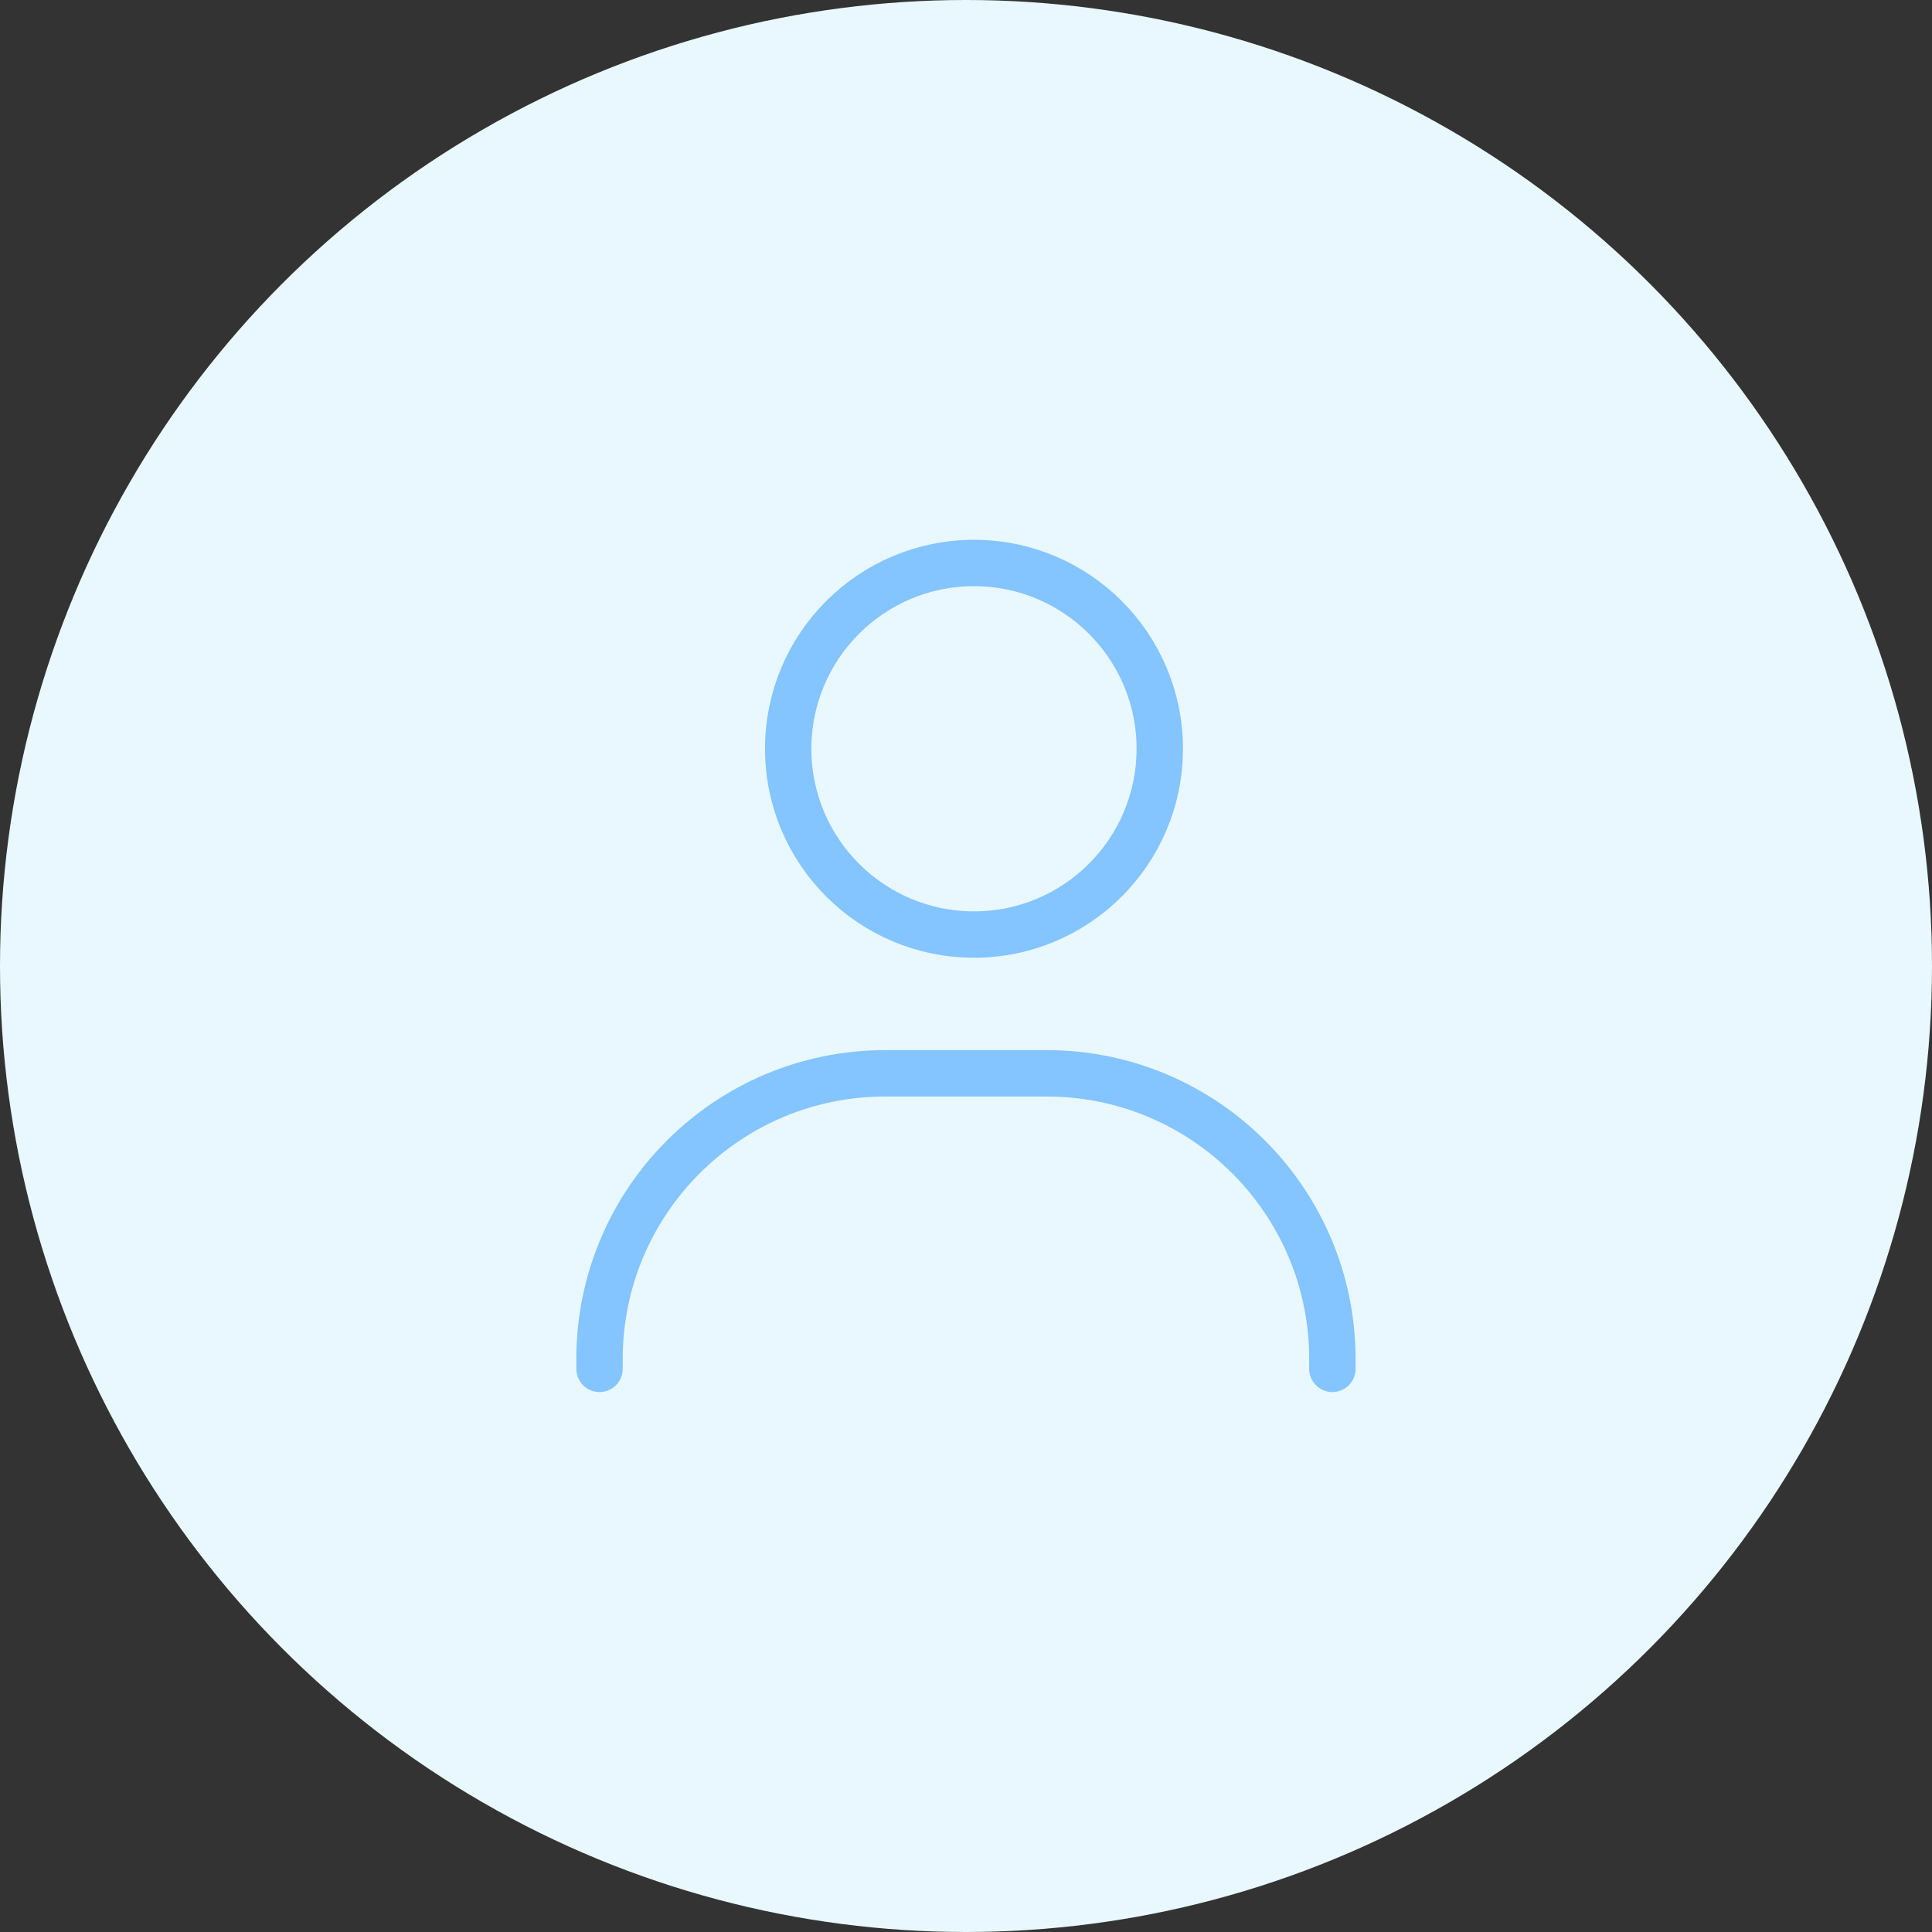 <svg width="100" height="100" viewBox="0 0 100 100" fill="none" xmlns="http://www.w3.org/2000/svg">
<rect x="0" y="0" width="100" height="100" fill="#333333" stroke="none"/>
<g clip-path="url(#clip0_4396_21868)">
<circle cx="50" cy="50" r="50" fill="#E8F8FE"/>
<path d="M50.413 48.372C55.723 48.372 60.029 44.067 60.029 38.757C60.029 33.446 55.723 29.141 50.413 29.141C45.102 29.141 40.797 33.446 40.797 38.757C40.797 44.067 45.102 48.372 50.413 48.372Z" stroke="#84C4FF" stroke-width="2.4" stroke-miterlimit="10"/>
<path d="M31.031 70.853V70.347C31.031 62.177 37.653 55.555 45.824 55.555H54.172C62.342 55.555 68.964 62.177 68.964 70.347V70.853" stroke="#84C4FF" stroke-width="2.4" stroke-miterlimit="10" stroke-linecap="round"/>
</g>
<defs>
<clipPath id="clip0_4396_21868">
<rect width="100" height="100" fill="white"/>
</clipPath>
</defs>
</svg>
